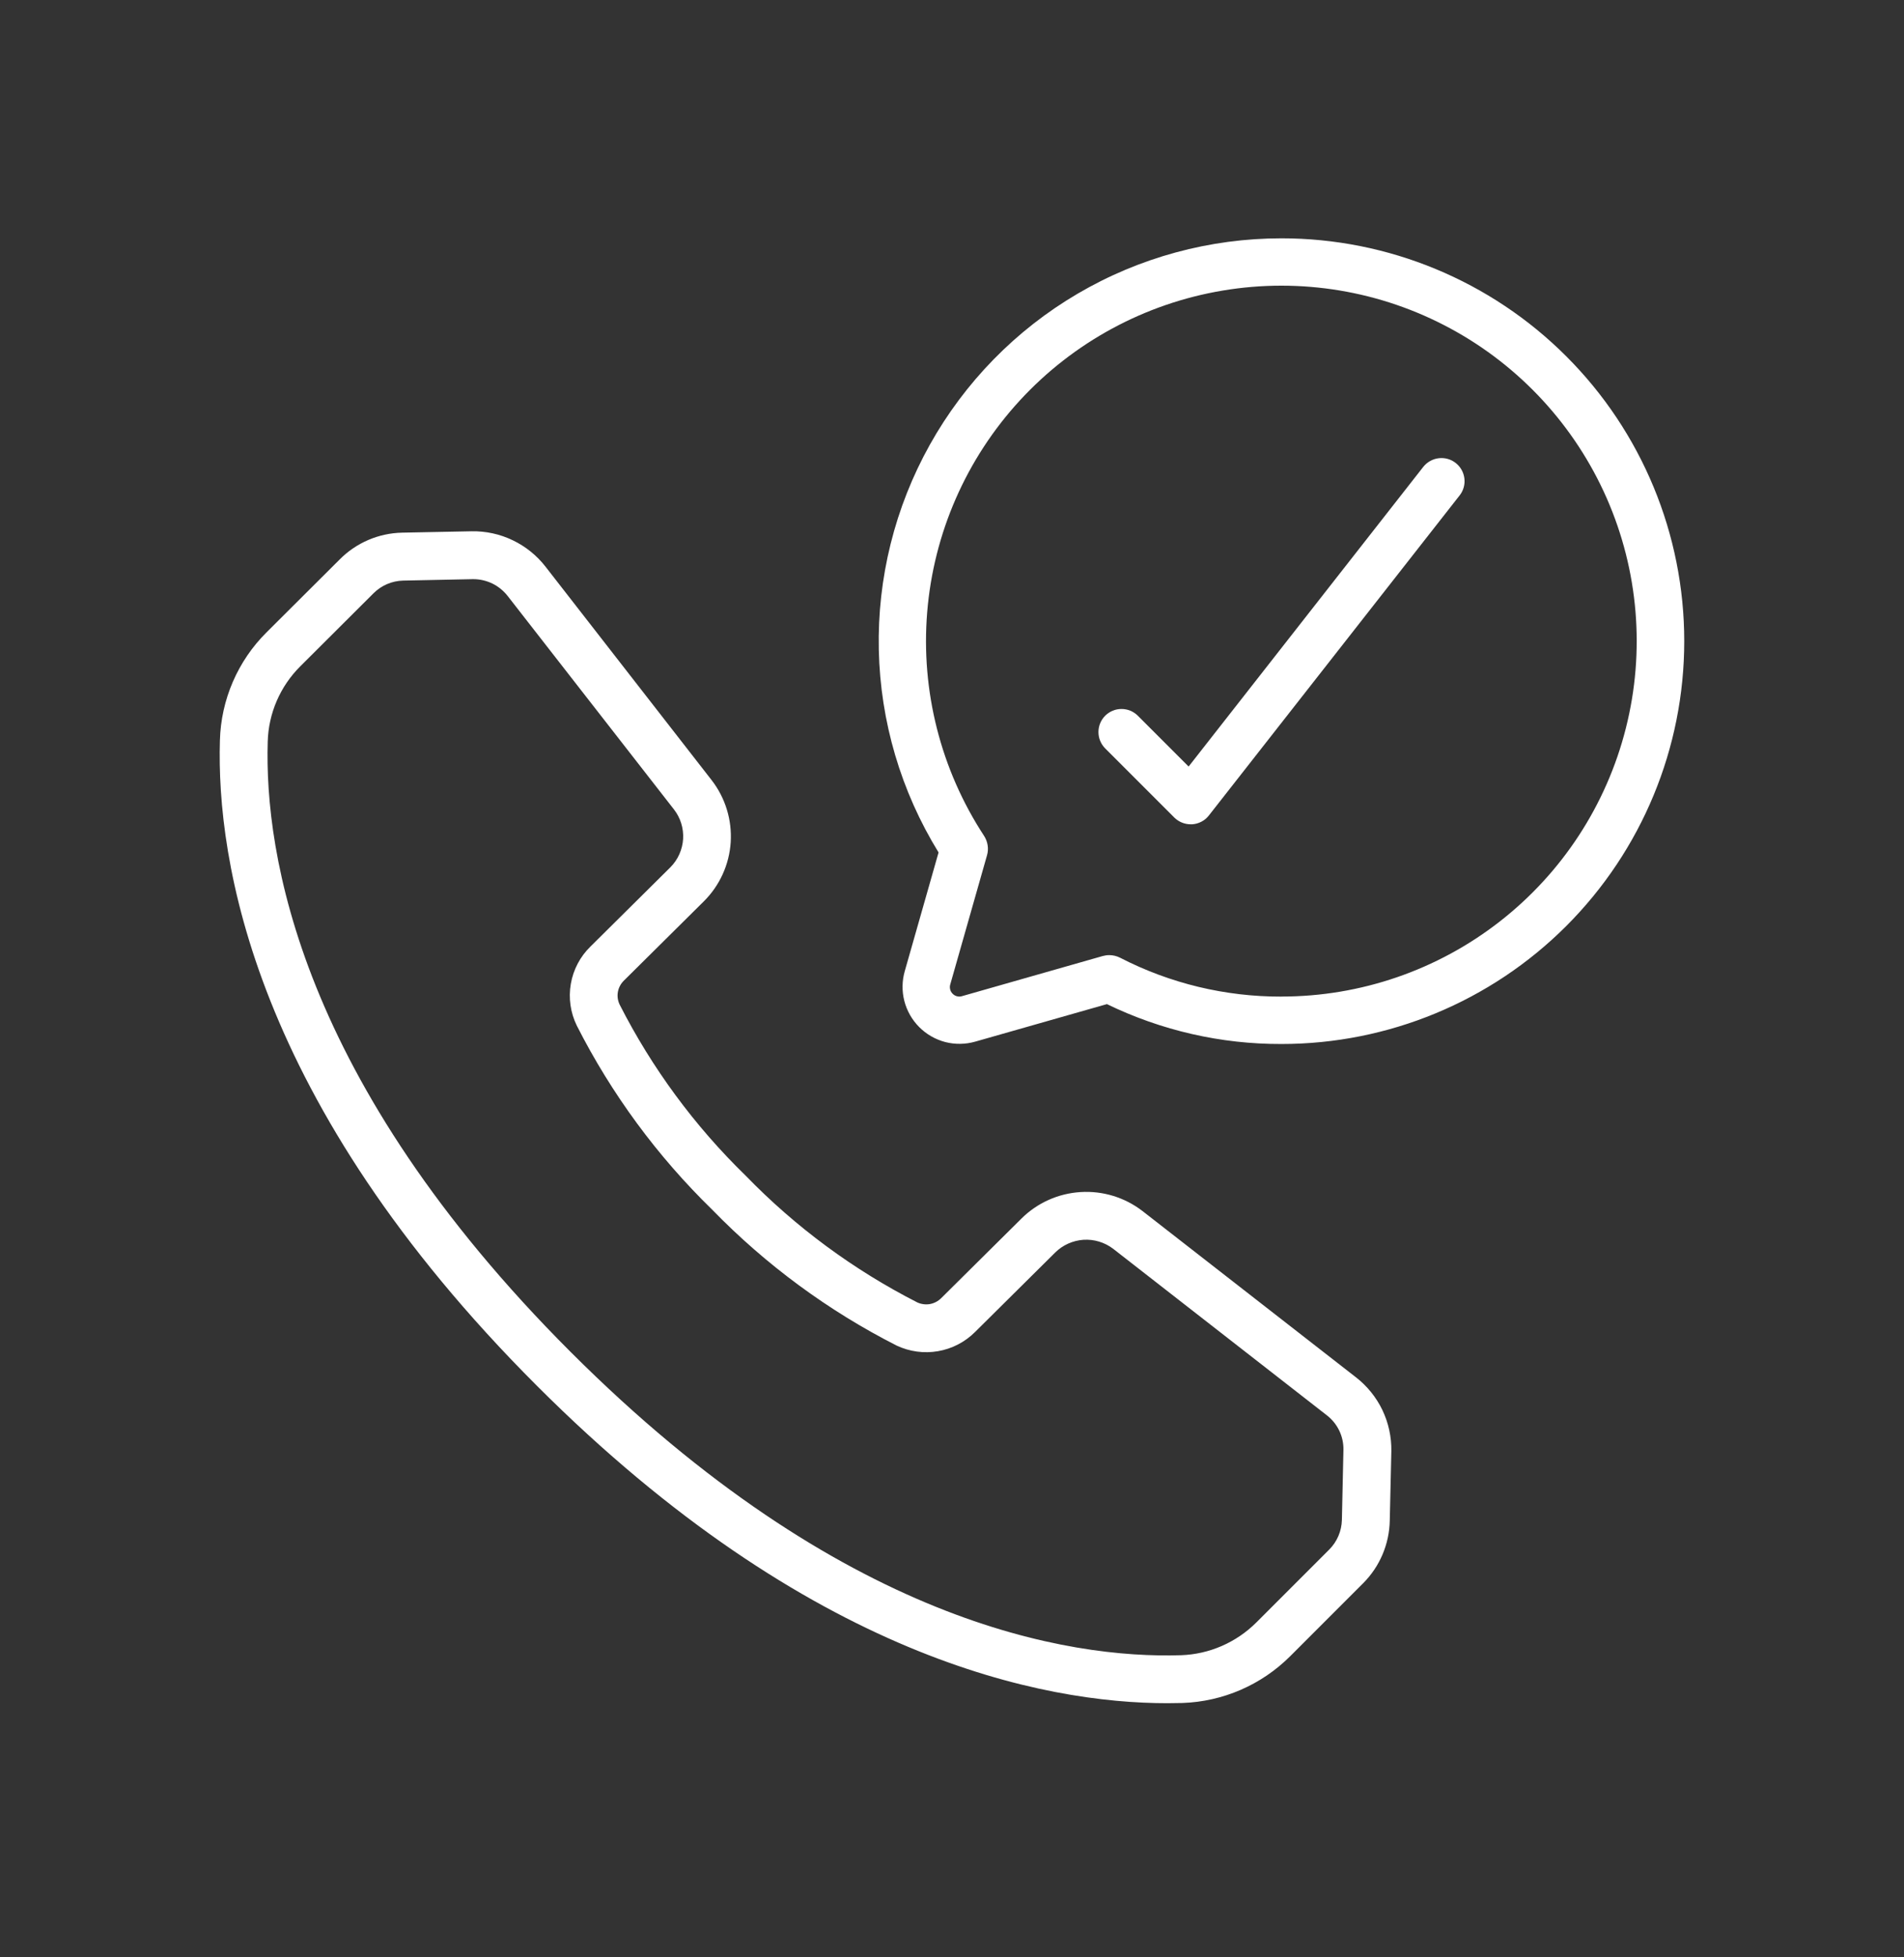 <svg width="36" height="37" viewBox="0 0 36 37" fill="none" xmlns="http://www.w3.org/2000/svg">
<rect x="0" y="0" width="36" height="37" fill="#333333" stroke="none"/>
<path d="M24.23 4.505C22.875 4.505 21.544 4.866 20.375 5.552C19.206 6.238 18.242 7.224 17.581 8.407C16.92 9.59 16.587 10.928 16.616 12.283C16.645 13.638 17.035 14.96 17.746 16.114L17.108 18.354C17.054 18.539 17.051 18.735 17.099 18.922C17.147 19.108 17.244 19.279 17.38 19.415C17.516 19.552 17.686 19.649 17.872 19.698C18.059 19.746 18.255 19.743 18.44 19.69L20.929 18.981C21.957 19.48 23.087 19.739 24.23 19.735C26.249 19.735 28.186 18.933 29.614 17.505C31.043 16.076 31.845 14.14 31.845 12.12C31.845 10.1 31.043 8.163 29.614 6.735C28.186 5.307 26.249 4.505 24.23 4.505ZM24.23 18.839C23.168 18.842 22.121 18.59 21.178 18.104C21.114 18.072 21.044 18.055 20.973 18.055C20.931 18.055 20.89 18.061 20.85 18.072L18.191 18.83C18.16 18.84 18.127 18.841 18.095 18.833C18.064 18.825 18.035 18.809 18.012 18.785C17.989 18.762 17.972 18.733 17.965 18.702C17.957 18.67 17.958 18.637 17.968 18.606L18.662 16.168C18.68 16.107 18.684 16.042 18.674 15.978C18.664 15.915 18.641 15.854 18.606 15.8C17.787 14.549 17.409 13.061 17.531 11.571C17.653 10.081 18.268 8.674 19.28 7.573C20.292 6.472 21.642 5.74 23.116 5.493C24.591 5.245 26.106 5.497 27.421 6.208C28.737 6.919 29.777 8.048 30.379 9.417C30.98 10.786 31.108 12.316 30.741 13.765C30.375 15.215 29.536 16.501 28.356 17.42C27.177 18.339 25.725 18.838 24.23 18.838L24.23 18.839Z" fill="white"/>
<path d="M6.421 10.577L5.041 11.952C4.495 12.494 4.179 13.226 4.158 13.995C4.091 16.248 4.78 20.828 10.151 26.195C15.309 31.354 19.735 32.196 22.072 32.196C22.17 32.196 22.265 32.194 22.356 32.192C23.123 32.166 23.851 31.85 24.394 31.308L25.776 29.926C26.089 29.612 26.268 29.189 26.277 28.745L26.307 27.43C26.311 27.162 26.253 26.896 26.137 26.653C26.02 26.411 25.849 26.199 25.637 26.035L21.601 22.892C21.267 22.635 20.851 22.507 20.43 22.534C20.009 22.56 19.611 22.738 19.312 23.036L17.796 24.539C17.738 24.597 17.663 24.636 17.583 24.651C17.502 24.665 17.419 24.654 17.344 24.62C16.139 24.005 15.043 23.197 14.101 22.226C13.134 21.286 12.328 20.193 11.716 18.99C11.68 18.915 11.668 18.831 11.683 18.749C11.698 18.667 11.739 18.592 11.799 18.534L13.31 17.036C13.609 16.738 13.789 16.341 13.816 15.919C13.842 15.498 13.714 15.081 13.455 14.747L10.316 10.714C10.151 10.501 9.938 10.329 9.695 10.213C9.453 10.096 9.186 10.038 8.916 10.043L7.605 10.069C7.159 10.078 6.734 10.26 6.421 10.577H6.421ZM8.935 10.948H8.952C9.077 10.948 9.201 10.978 9.314 11.033C9.426 11.089 9.524 11.17 9.601 11.269L12.743 15.301C12.867 15.46 12.928 15.659 12.916 15.86C12.903 16.061 12.818 16.251 12.676 16.394L11.166 17.891C10.97 18.081 10.84 18.328 10.793 18.597C10.746 18.866 10.786 19.143 10.906 19.388C11.562 20.68 12.426 21.854 13.464 22.865C14.478 23.908 15.657 24.777 16.954 25.436C17.197 25.55 17.469 25.588 17.734 25.542C17.999 25.497 18.244 25.37 18.434 25.181L19.951 23.677C20.094 23.535 20.284 23.45 20.485 23.436C20.687 23.423 20.886 23.484 21.047 23.606L25.081 26.749C25.183 26.826 25.265 26.926 25.321 27.041C25.377 27.157 25.404 27.283 25.401 27.411L25.372 28.73C25.367 28.941 25.282 29.142 25.133 29.291L23.756 30.668C23.375 31.049 22.865 31.271 22.327 31.289C20.214 31.355 15.924 30.689 10.79 25.557C5.659 20.429 4.999 16.129 5.062 14.022C5.076 13.484 5.298 12.972 5.68 12.593L7.062 11.215C7.211 11.066 7.412 10.98 7.623 10.975L8.935 10.948Z" fill="white"/>
<path d="M26.91 8.826L22.474 14.49L21.514 13.53C21.473 13.489 21.425 13.457 21.372 13.435C21.319 13.413 21.262 13.402 21.205 13.402C21.148 13.402 21.091 13.413 21.038 13.435C20.985 13.457 20.937 13.489 20.896 13.53C20.856 13.57 20.824 13.618 20.802 13.671C20.78 13.724 20.769 13.781 20.769 13.838C20.769 13.896 20.78 13.953 20.802 14.005C20.824 14.058 20.856 14.107 20.896 14.147L22.206 15.457C22.288 15.537 22.399 15.582 22.514 15.582H22.54C22.602 15.578 22.662 15.561 22.717 15.532C22.771 15.504 22.819 15.464 22.857 15.415L27.598 9.365C27.67 9.274 27.702 9.158 27.688 9.043C27.674 8.928 27.615 8.823 27.524 8.752C27.433 8.68 27.317 8.648 27.202 8.662C27.087 8.676 26.982 8.735 26.91 8.826Z" fill="white"/>
</svg>
